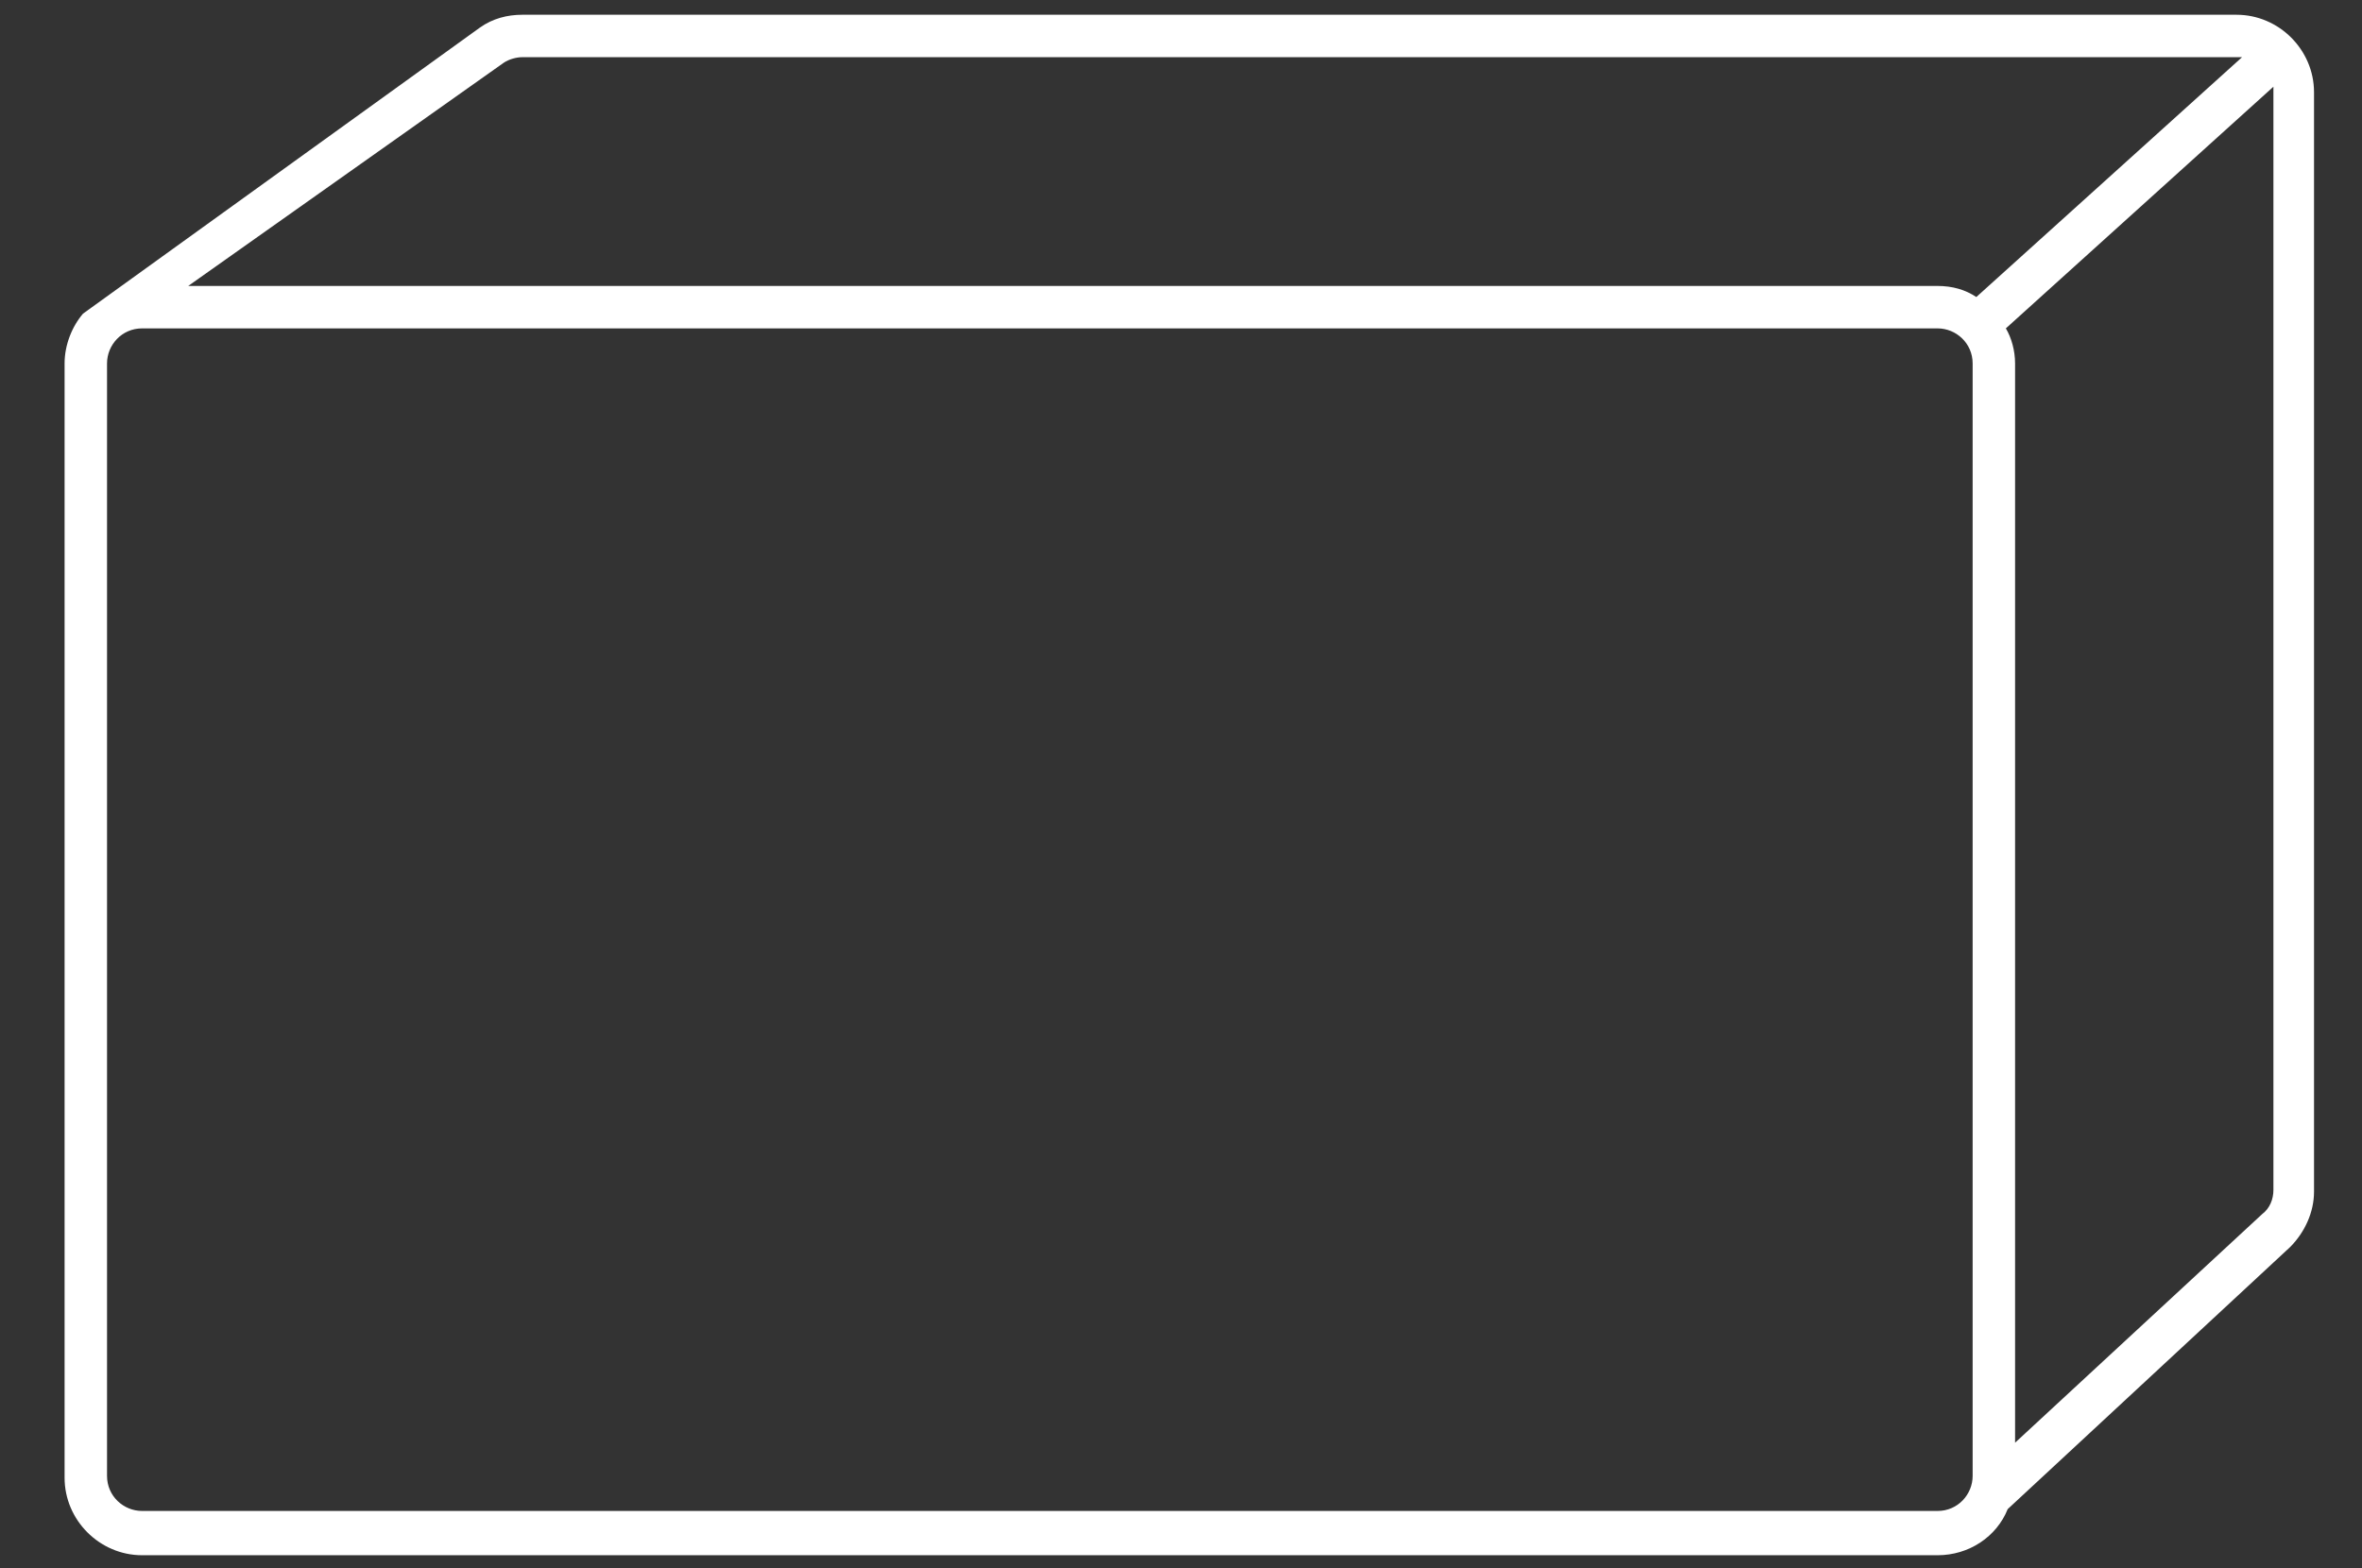 <?xml version="1.0" encoding="UTF-8"?>
<svg xmlns="http://www.w3.org/2000/svg" id="Camada_1" data-name="Camada 1" version="1.1" viewBox="0 0 128 85">
  <rect x="0" y="0" width="128" height="85" fill="#333333" stroke="none"/>
  <defs>
    <style>
      .cls-1 {
        fill: #fff;
        stroke-width: 0px;
      }
    </style>
  </defs>
  <path class="cls-1" d="M121.3.8H28.3c-.8,0-1.6.2-2.3.7L4.5,17c-.6.7-1,1.7-1,2.7v60.4c0,2.3,1.9,4.2,4.2,4.2h97.3c1.7,0,3.2-1,3.8-2.5l15.3-14.2c.8-.8,1.3-1.9,1.3-3V5c0-2.3-1.9-4.2-4.2-4.2ZM27.3,3.4c.3-.2.7-.3,1-.3h93c0,0,.1,0,.2,0l-14.4,13c-.6-.4-1.3-.6-2.1-.6H10.2L27.3,3.4ZM106.9,80c0,1-.8,1.9-1.9,1.9H7.7c-1,0-1.9-.8-1.9-1.9V19.7c0-1,.8-1.9,1.9-1.9h97.3c1,0,1.9.8,1.9,1.9v60.4ZM123.2,64.5c0,.5-.2,1-.6,1.3l-13.4,12.4V19.7c0-.7-.2-1.4-.5-1.9l14.5-13.1c0,0,0,.2,0,.3v59.6Z"></path>
</svg>

